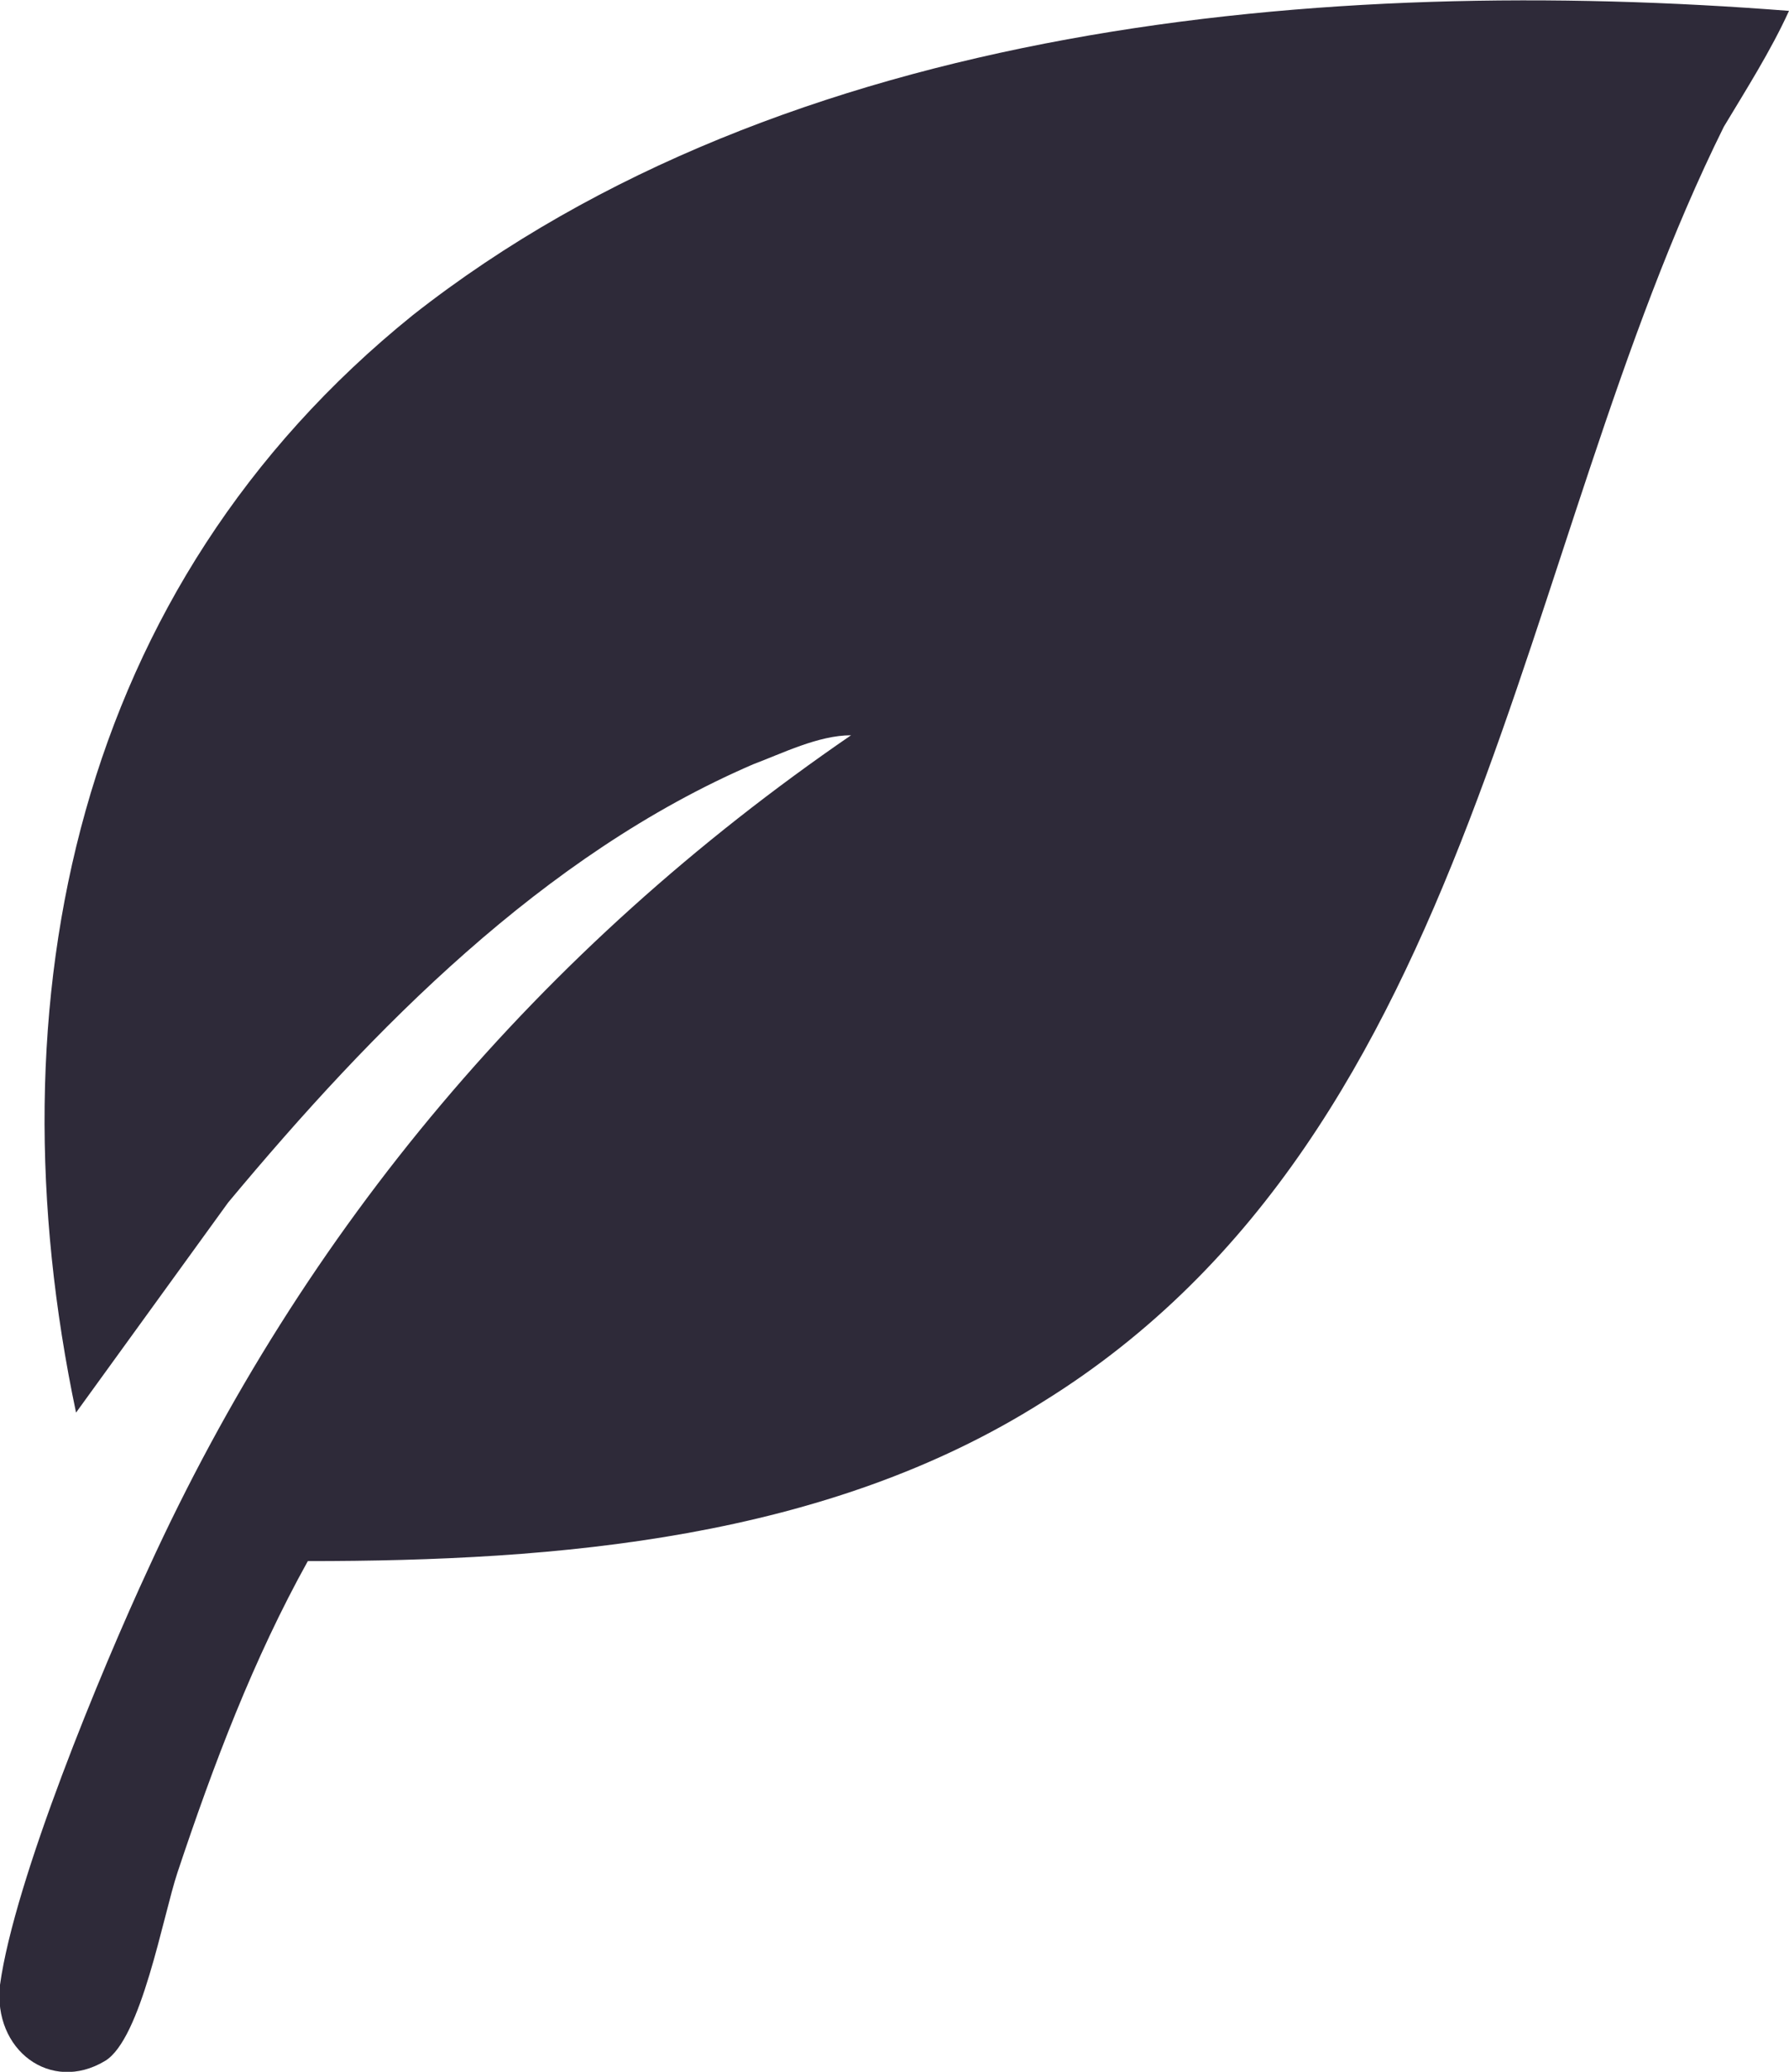 <svg viewBox="0 0 4.94 5.72" xmlns="http://www.w3.org/2000/svg" data-name="Layer 2" id="Layer_2">
  <defs>
    <style>
      .cls-1 {
        fill: #2e2a39;
      }
    </style>
  </defs>
  <g data-name="Layer 1" id="Layer_1-2">
    <path d="M4.94.03c-.05.11-.12.22-.18.32-.58,1.17-.67,2.77-1.88,3.52-.6.38-1.34.44-2.03.44-.15.27-.26.56-.36.86-.04.12-.1.46-.2.52-.15.09-.31-.03-.29-.21.04-.29.28-.87.41-1.15.43-.94,1.08-1.71,1.94-2.3-.09,0-.19.05-.27.08-.58.25-1.05.73-1.45,1.21l-.42.58c-.24-1.14,0-2.28.93-3.03C2.17.06,3.66-.07,4.94.03Z" class="cls-1"></path>
  </g>
</svg>